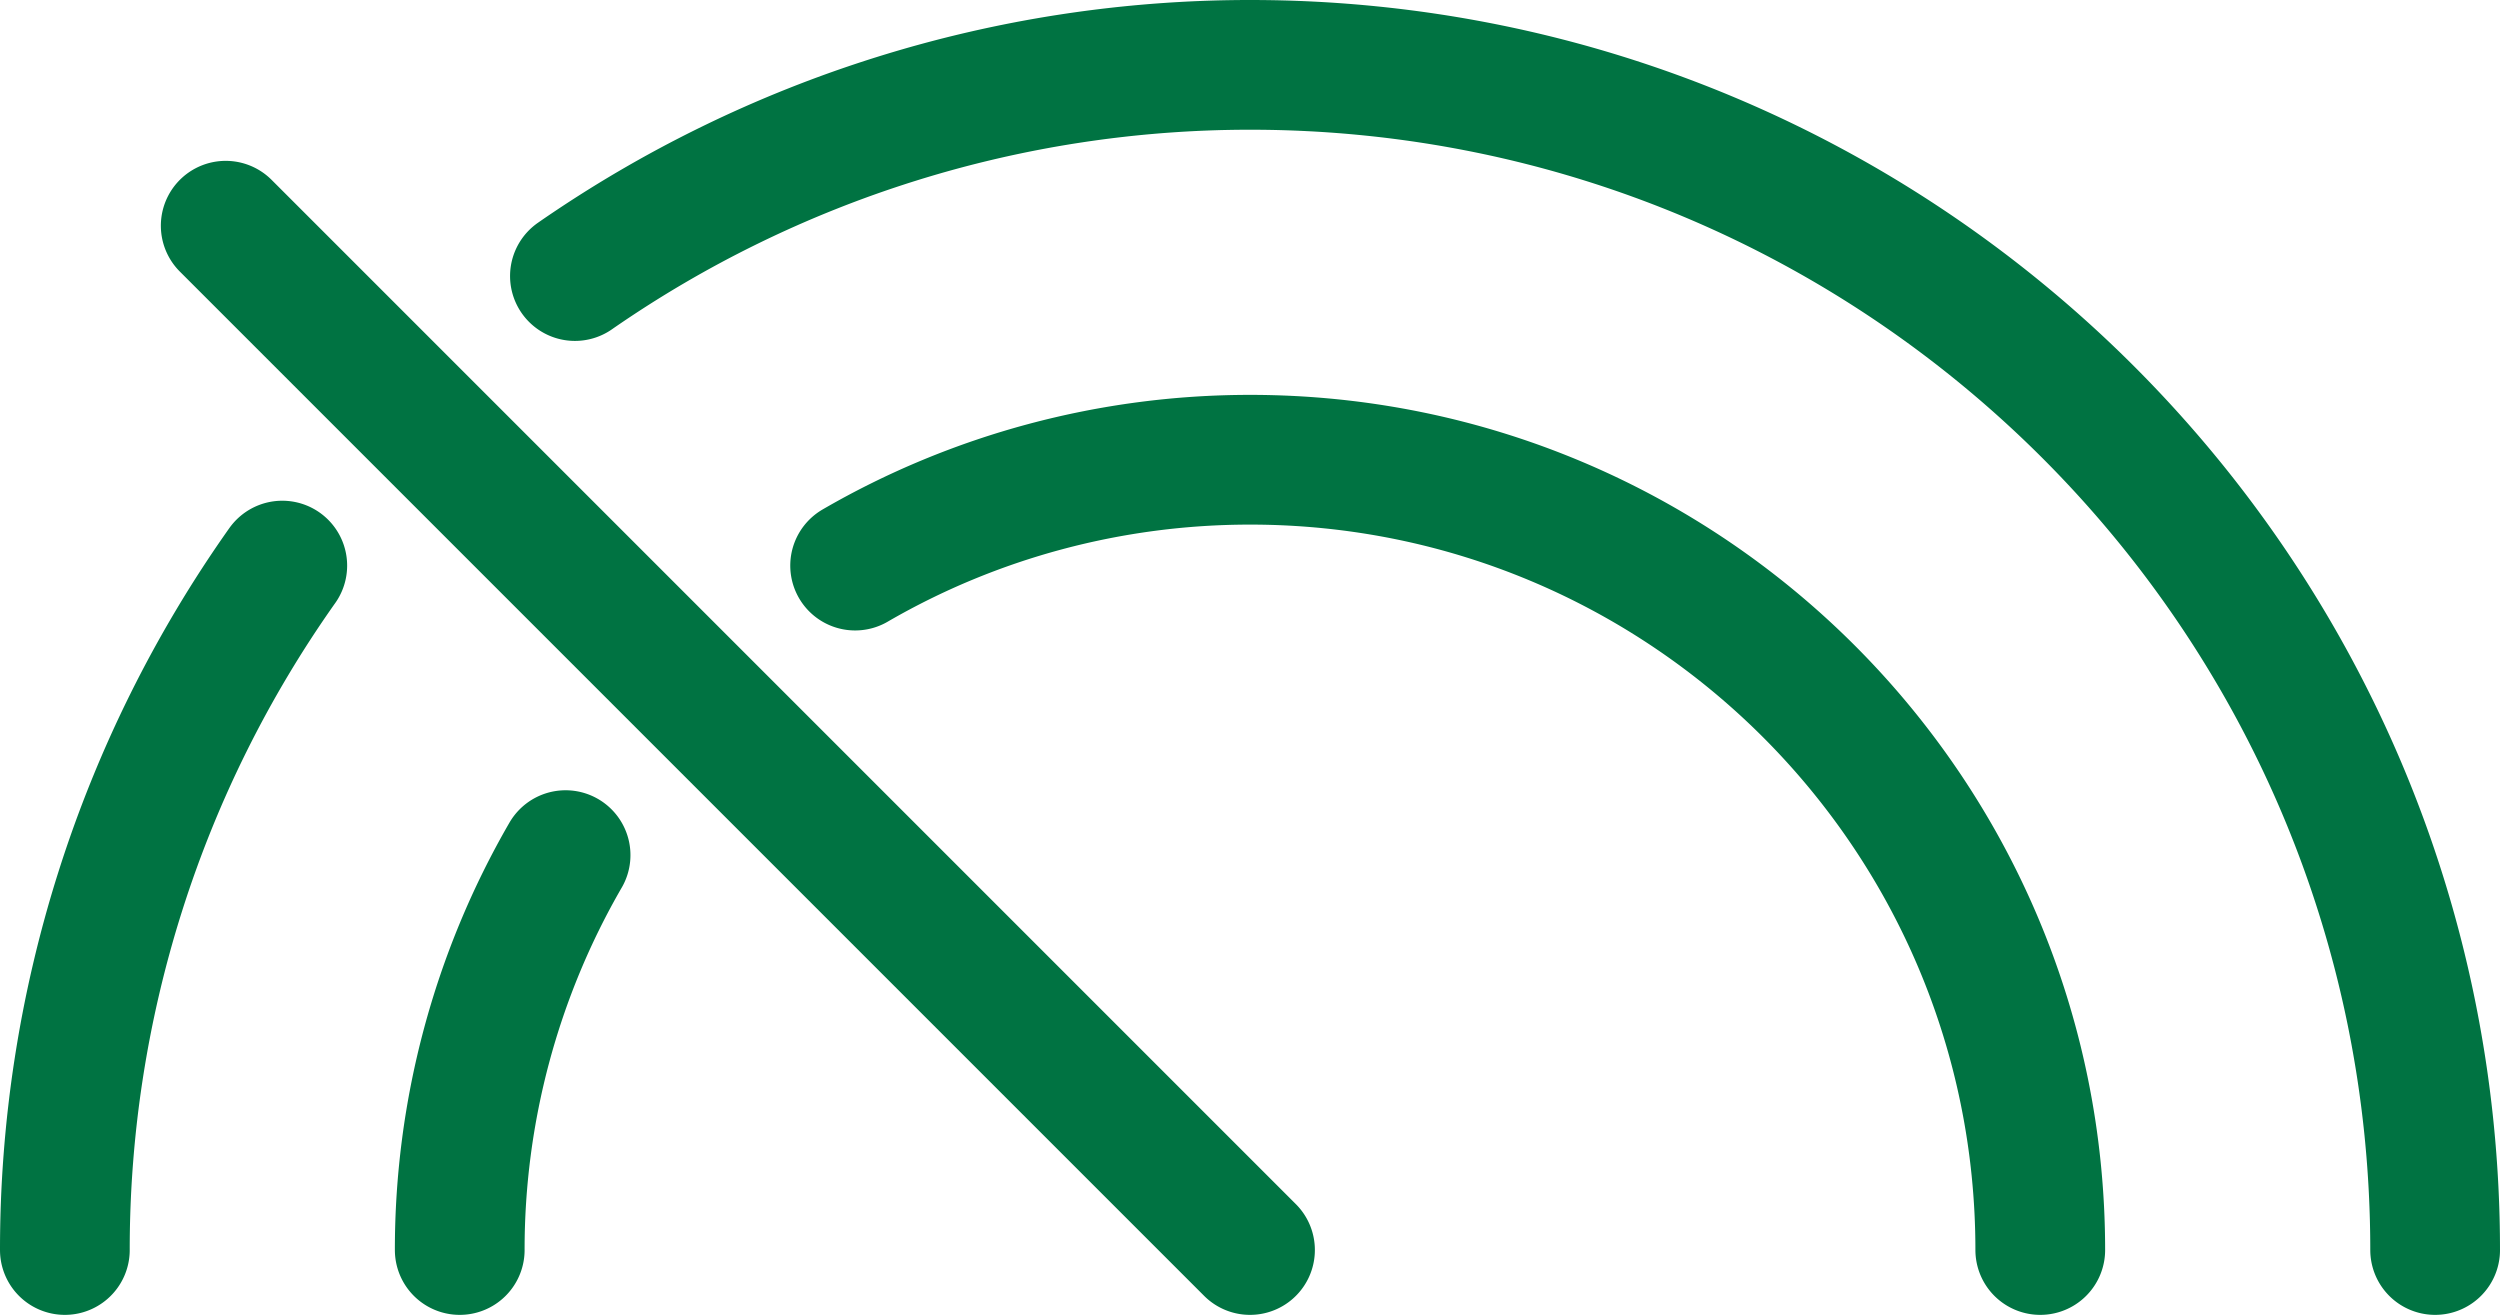 <svg xmlns="http://www.w3.org/2000/svg" viewBox="0 0 48.18 25.34"><path d="M5.44 10.9a22.82 22.82 0 00-4.19 13.19m9.65-7.61a15.173 15.173 0 00-2.04 7.61m15.23 0L4.35 4.35m34.97 19.74c0-8.41-6.82-15.23-15.23-15.23-2.67 0-5.3.7-7.61 2.04m30.45 13.19c0-12.62-10.23-22.84-22.84-22.84-4.65 0-9.19 1.42-13.01 4.07" fill="none" stroke="#007342" stroke-width="2.5" stroke-linecap="round" stroke-linejoin="round" stroke-miterlimit="22.926"/></svg>